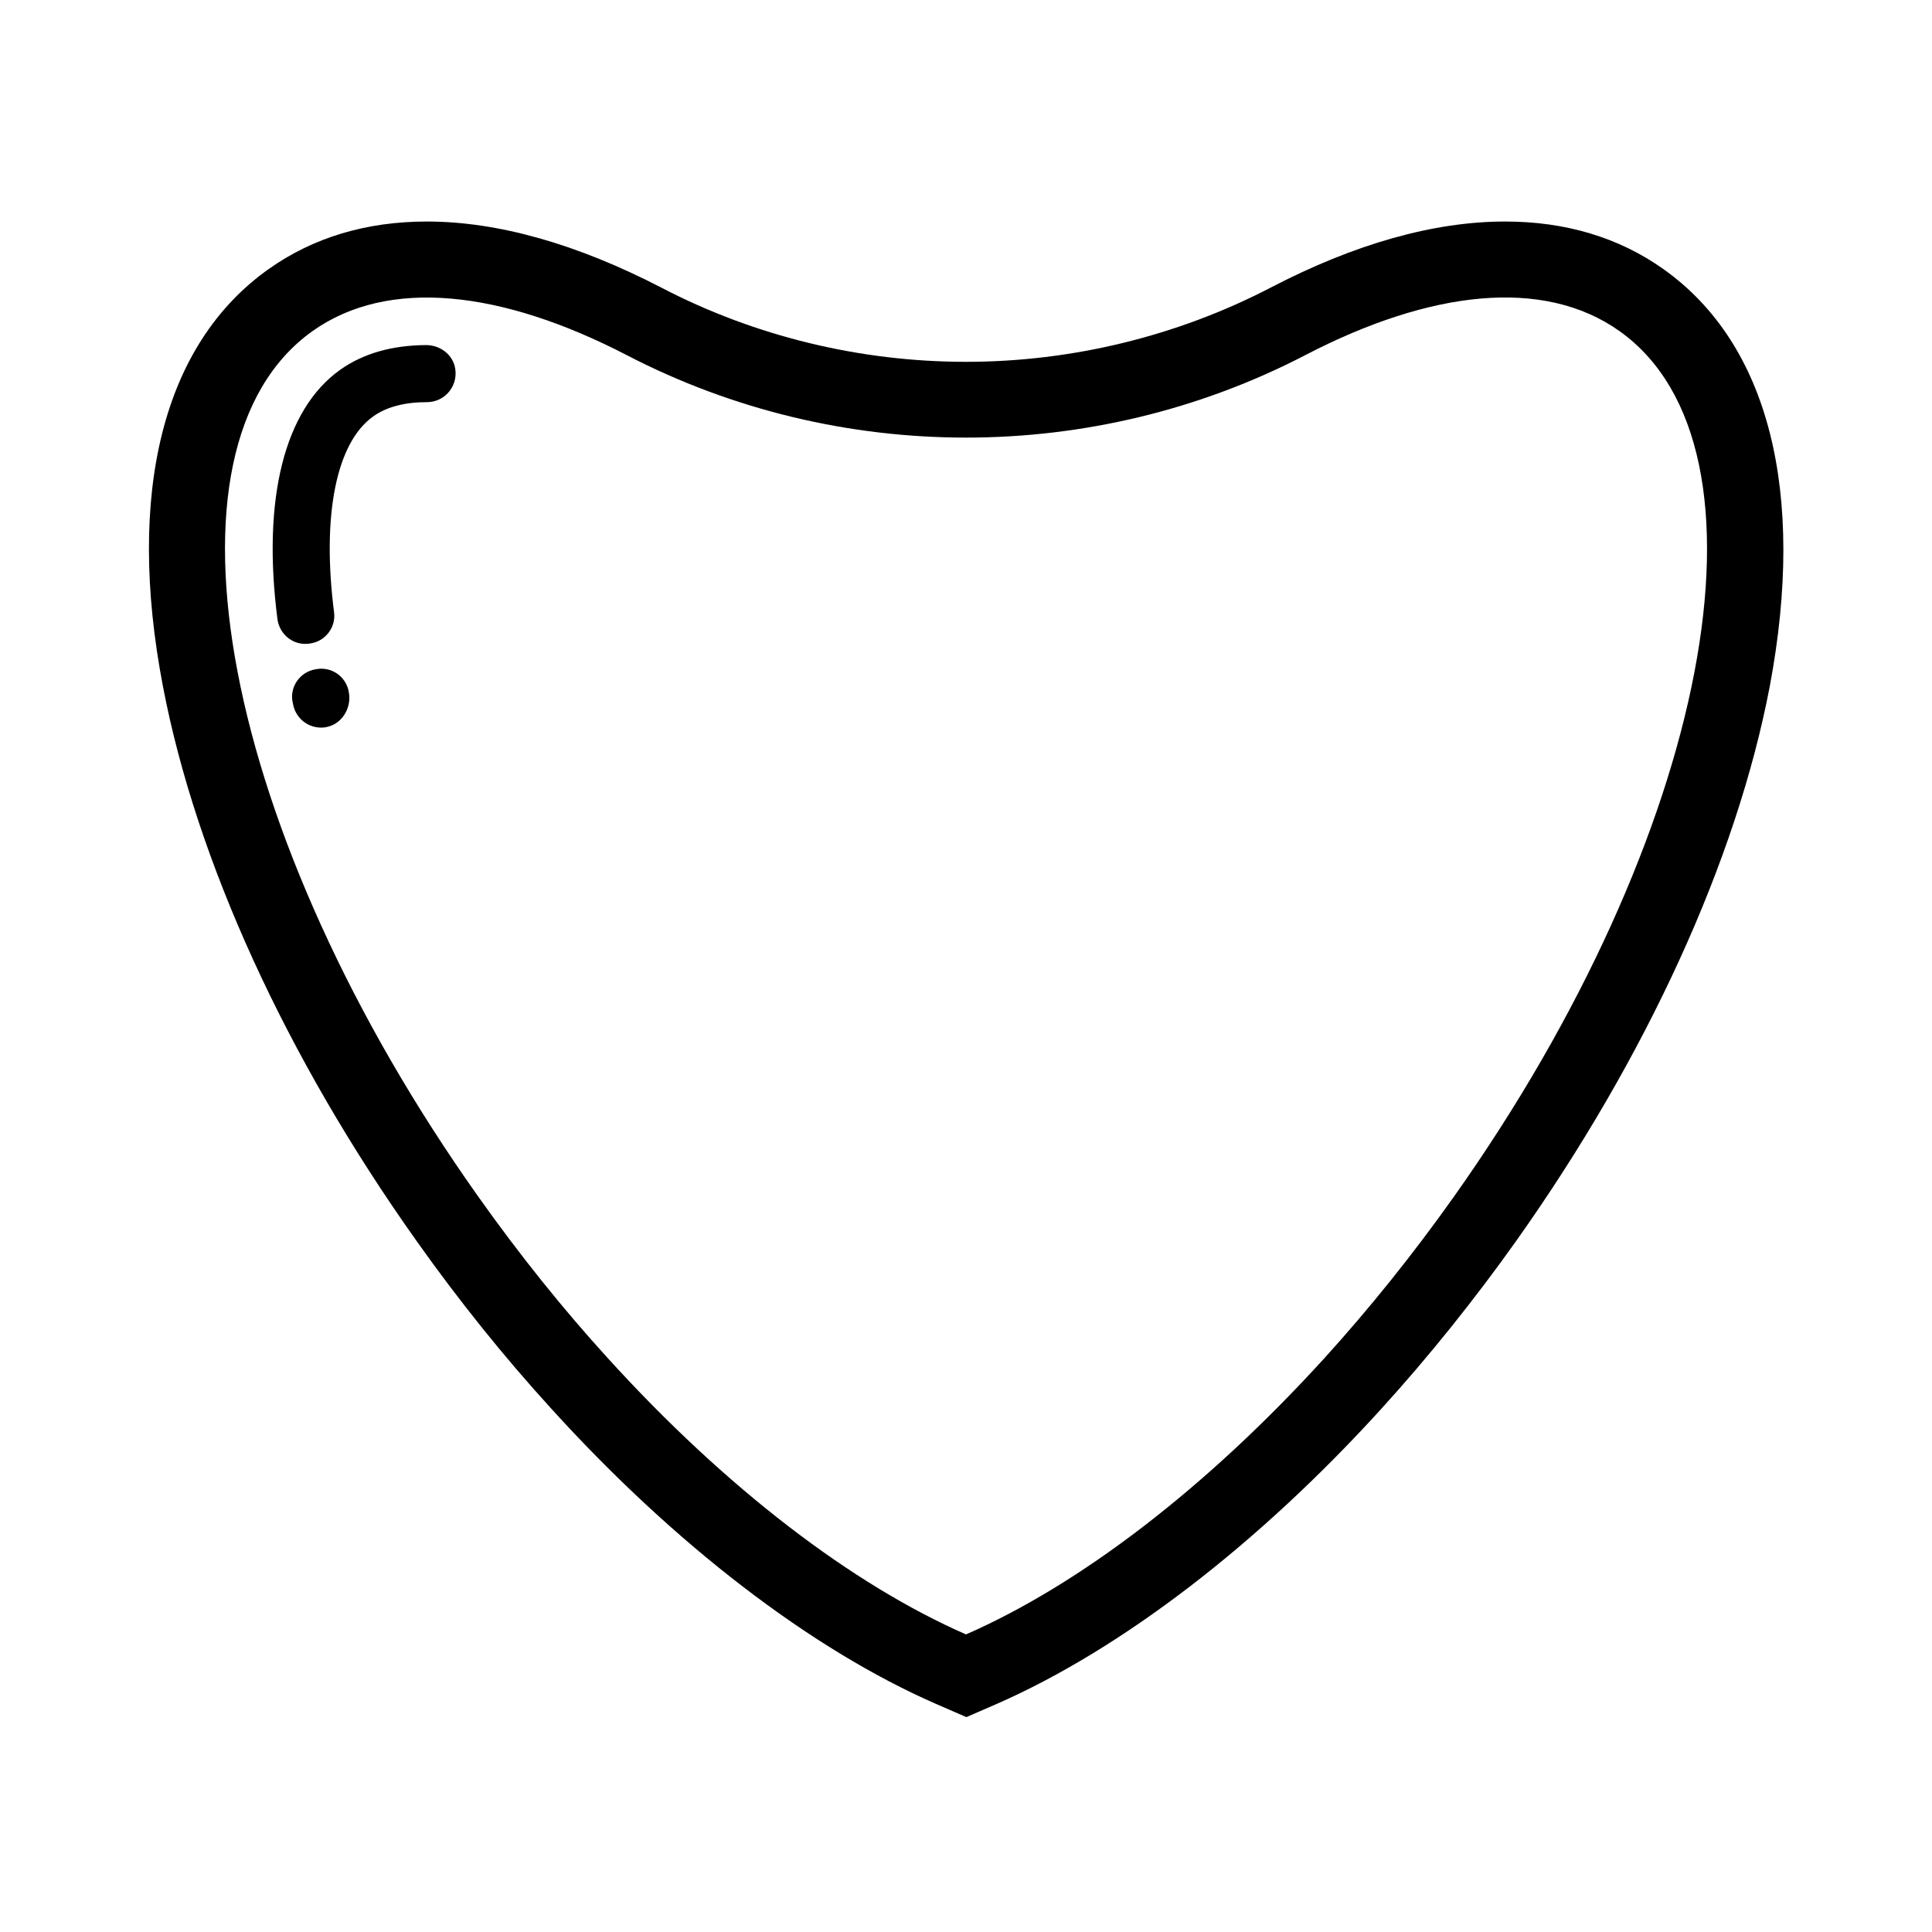 <?xml version="1.0" encoding="UTF-8"?>
<!-- Uploaded to: ICON Repo, www.svgrepo.com, Generator: ICON Repo Mixer Tools -->
<svg fill="#000000" width="800px" height="800px" version="1.1" viewBox="144 144 512 512" xmlns="http://www.w3.org/2000/svg">
 <g>
  <path d="m236.36 326.95c-0.906-3.777-4.484-6.246-8.363-5.644l-0.301 0.051c-4.231 0.656-7.106 4.785-6.098 8.969 0.051 0.25 0.102 0.453 0.152 0.707 0.855 3.477 3.93 5.793 7.356 5.793 0.555 0 1.109-0.051 1.664-0.203 4.082-0.906 6.602-5.441 5.594-9.523-0.004-0.098-0.004-0.098-0.004-0.148z"/>
  <path d="m256.92 235.45c-9.02 0.051-16.676 2.215-22.773 6.551-14.812 10.531-20.707 34.258-16.625 66.051 0.555 4.18 4.332 7.152 8.516 6.5l0.301-0.051c3.93-0.605 6.699-4.281 6.195-8.211-3.273-25.492 0.504-44.941 10.379-51.941 3.527-2.519 8.312-3.777 14.258-3.777 4.887 0 8.715-4.684 7.254-9.824-1.008-3.231-4.129-5.297-7.504-5.297z"/>
  <path d="m584.8 215.3c-11.789-8.363-25.895-12.594-41.918-12.594-18.895 0-39.852 5.894-62.27 17.582-24.688 12.797-52.547 19.598-80.609 19.598s-55.922-6.75-80.609-19.598c-22.469-11.637-43.43-17.582-62.27-17.582-16.02 0-30.129 4.231-41.918 12.594-27.965 19.801-37.887 59.098-28.016 110.64 8.816 46.098 32.648 98.293 67.156 146.86 11.133 15.719 23.176 30.73 35.82 44.586 32.598 35.922 68.77 63.68 101.82 78.141l8.113 3.527 8.113-3.527c33.051-14.508 69.223-42.27 101.82-78.141 12.645-13.906 24.688-28.918 35.82-44.586 34.461-48.617 58.34-100.76 67.156-146.91 9.676-51.488-0.25-90.785-28.211-110.59zm-55.52 245.86c-10.934 15.418-22.469 29.727-34.258 42.723-31.441 34.562-64.895 60.055-95.02 73.254-30.129-13.199-63.582-38.691-94.969-73.254-11.84-13-23.328-27.305-34.258-42.723-67.914-95.723-87.562-198.45-43.934-229.43 20.102-14.258 50.129-10.781 83.281 6.398 56.125 29.121 123.64 29.121 179.76 0 33.152-17.23 63.176-20.656 83.281-6.398 43.629 30.984 23.98 133.71-43.883 229.43z"/>
 </g>
</svg>